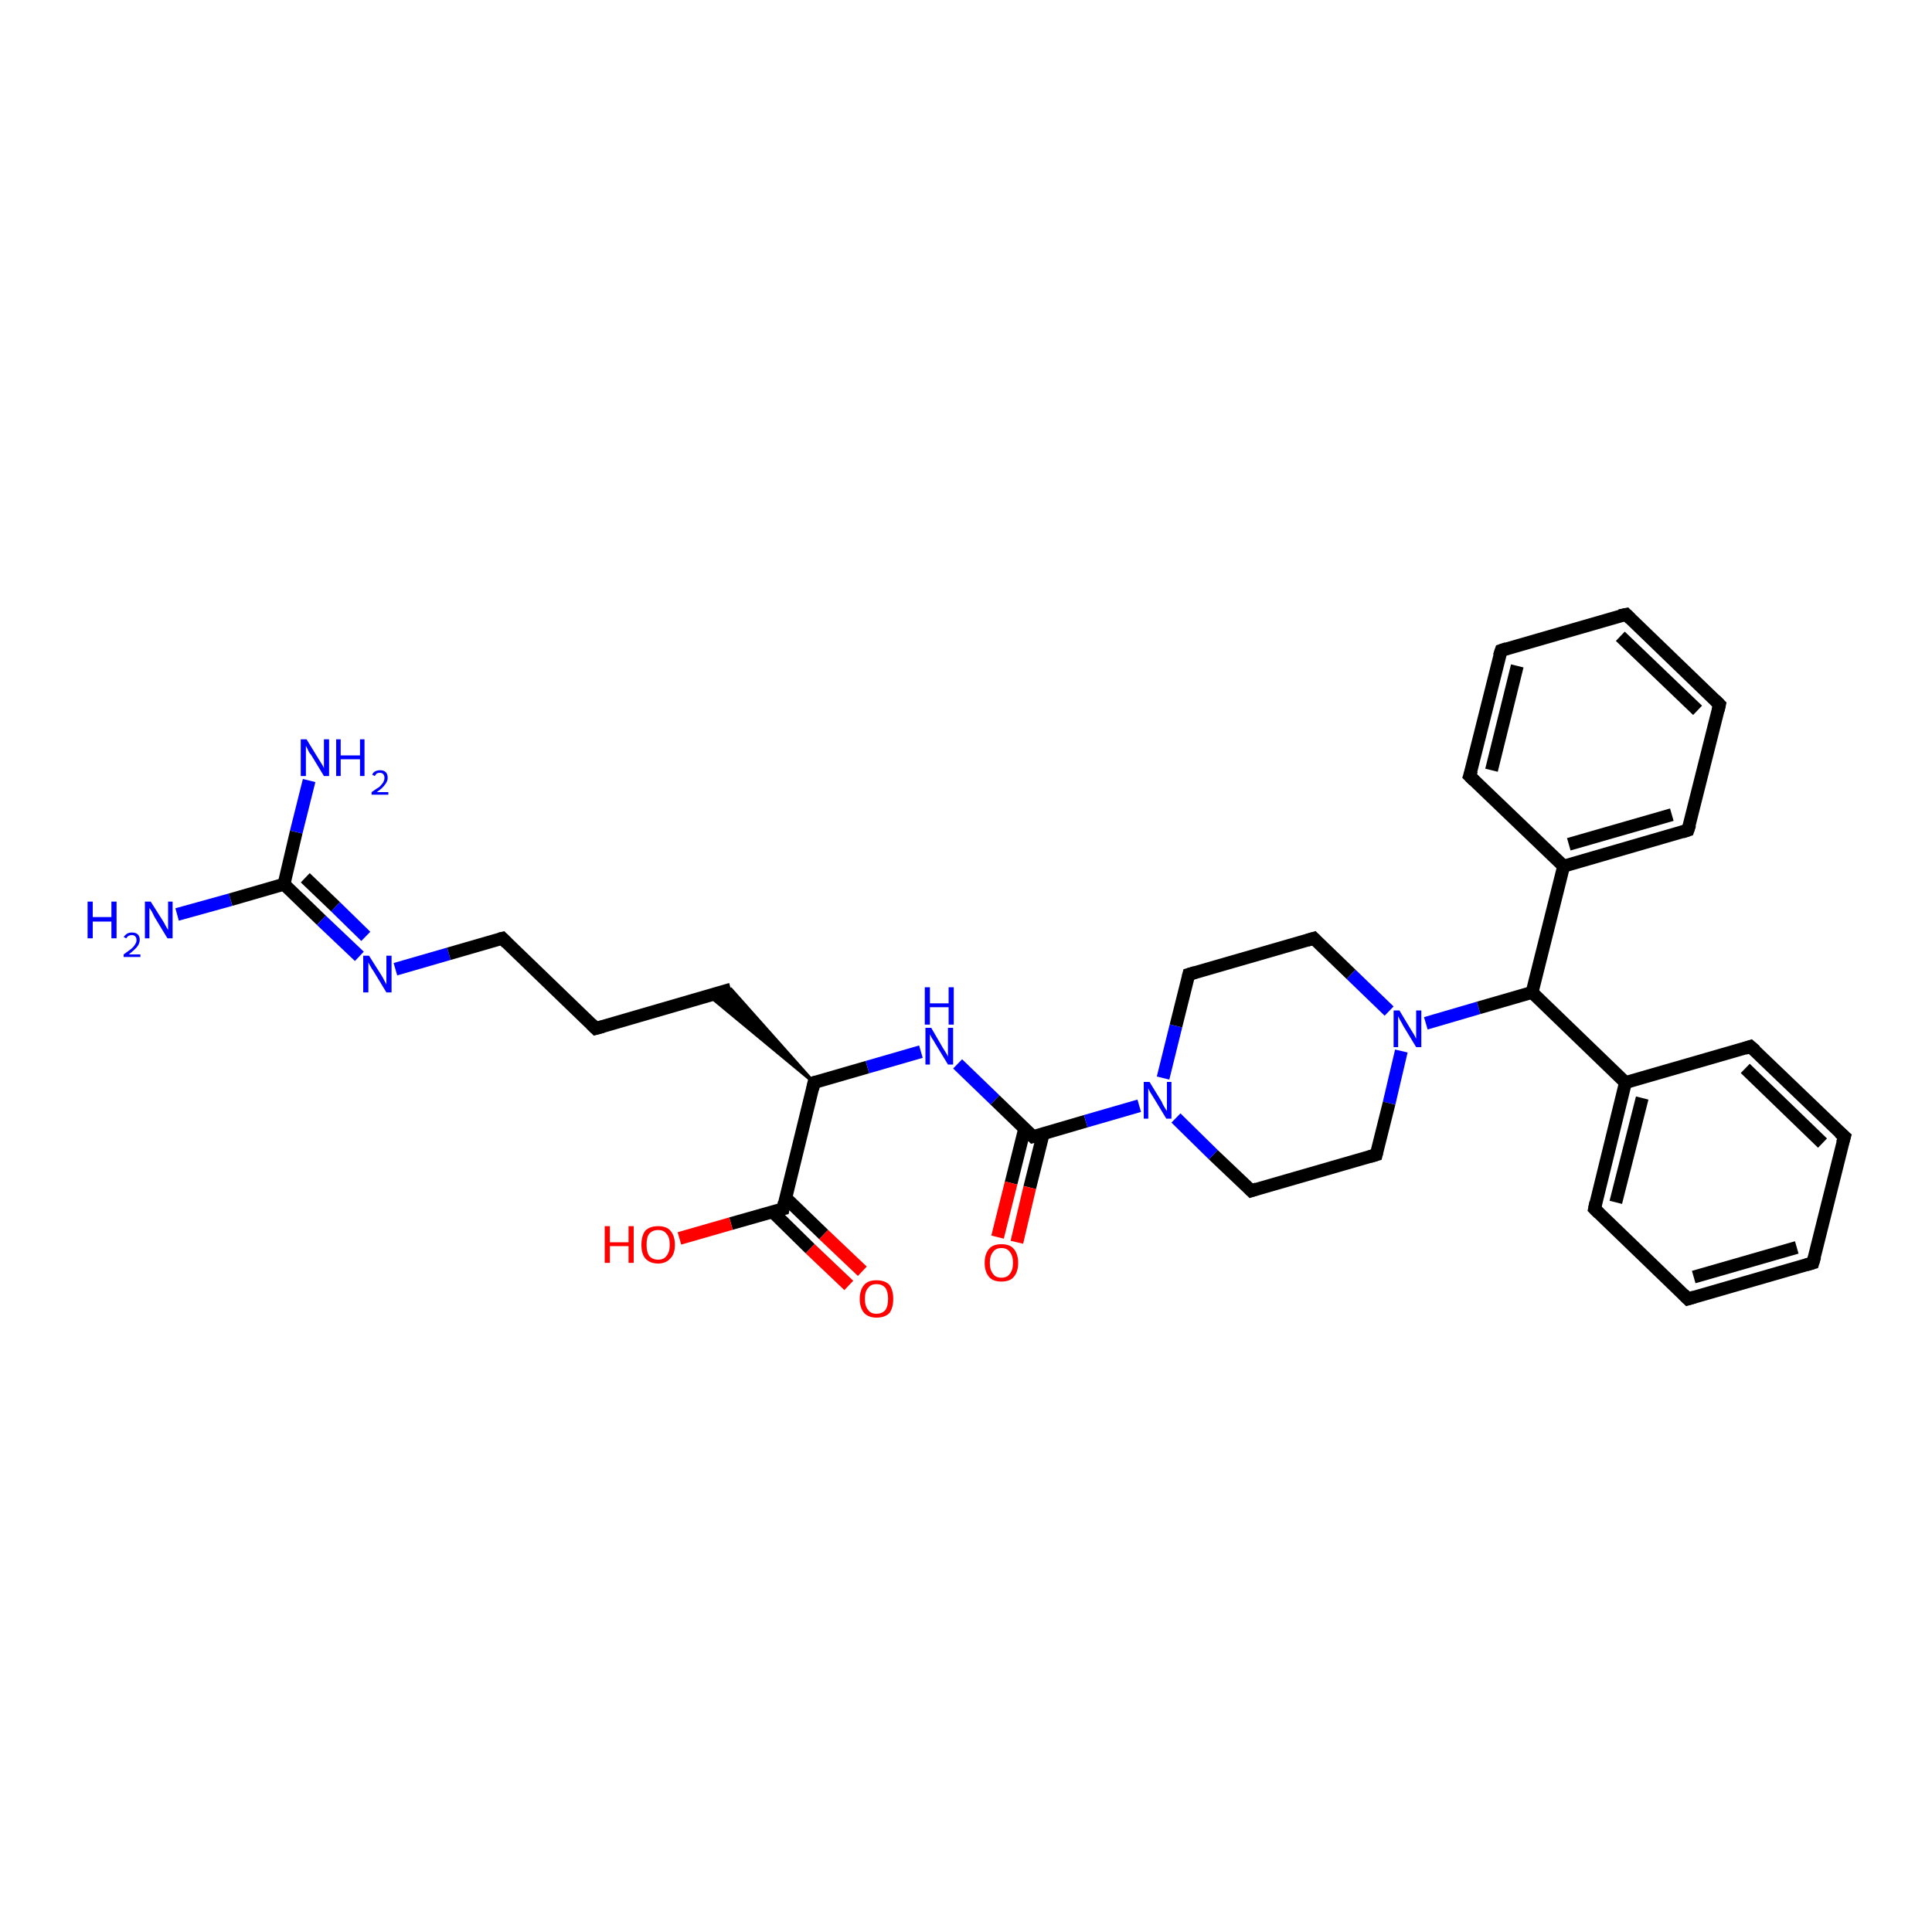 <?xml version='1.0' encoding='iso-8859-1'?>
<svg version='1.1' baseProfile='full'
              xmlns='http://www.w3.org/2000/svg'
                      xmlns:rdkit='http://www.rdkit.org/xml'
                      xmlns:xlink='http://www.w3.org/1999/xlink'
                  xml:space='preserve'
width='300px' height='300px' viewBox='0 0 300 300'>
<!-- END OF HEADER -->
<rect style='opacity:1.0;fill:#FFFFFF;stroke:none' width='300.0' height='300.0' x='0.0' y='0.0'> </rect>
<path class='bond-0 atom-0 atom-1' d='M 27.5,142.0 L 35.8,139.7' style='fill:none;fill-rule:evenodd;stroke:#0000FF;stroke-width:2.0px;stroke-linecap:butt;stroke-linejoin:miter;stroke-opacity:1' />
<path class='bond-0 atom-0 atom-1' d='M 35.8,139.7 L 44.1,137.3' style='fill:none;fill-rule:evenodd;stroke:#000000;stroke-width:2.0px;stroke-linecap:butt;stroke-linejoin:miter;stroke-opacity:1' />
<path class='bond-1 atom-1 atom-2' d='M 44.1,137.3 L 46.0,129.2' style='fill:none;fill-rule:evenodd;stroke:#000000;stroke-width:2.0px;stroke-linecap:butt;stroke-linejoin:miter;stroke-opacity:1' />
<path class='bond-1 atom-1 atom-2' d='M 46.0,129.2 L 48.0,121.2' style='fill:none;fill-rule:evenodd;stroke:#0000FF;stroke-width:2.0px;stroke-linecap:butt;stroke-linejoin:miter;stroke-opacity:1' />
<path class='bond-2 atom-1 atom-3' d='M 44.1,137.3 L 49.9,142.9' style='fill:none;fill-rule:evenodd;stroke:#000000;stroke-width:2.0px;stroke-linecap:butt;stroke-linejoin:miter;stroke-opacity:1' />
<path class='bond-2 atom-1 atom-3' d='M 49.9,142.9 L 55.8,148.5' style='fill:none;fill-rule:evenodd;stroke:#0000FF;stroke-width:2.0px;stroke-linecap:butt;stroke-linejoin:miter;stroke-opacity:1' />
<path class='bond-2 atom-1 atom-3' d='M 47.4,136.3 L 52.1,140.8' style='fill:none;fill-rule:evenodd;stroke:#000000;stroke-width:2.0px;stroke-linecap:butt;stroke-linejoin:miter;stroke-opacity:1' />
<path class='bond-2 atom-1 atom-3' d='M 52.1,140.8 L 56.8,145.4' style='fill:none;fill-rule:evenodd;stroke:#0000FF;stroke-width:2.0px;stroke-linecap:butt;stroke-linejoin:miter;stroke-opacity:1' />
<path class='bond-3 atom-3 atom-4' d='M 61.4,150.5 L 69.7,148.1' style='fill:none;fill-rule:evenodd;stroke:#0000FF;stroke-width:2.0px;stroke-linecap:butt;stroke-linejoin:miter;stroke-opacity:1' />
<path class='bond-3 atom-3 atom-4' d='M 69.7,148.1 L 78.0,145.7' style='fill:none;fill-rule:evenodd;stroke:#000000;stroke-width:2.0px;stroke-linecap:butt;stroke-linejoin:miter;stroke-opacity:1' />
<path class='bond-4 atom-4 atom-5' d='M 78.0,145.7 L 92.5,159.7' style='fill:none;fill-rule:evenodd;stroke:#000000;stroke-width:2.0px;stroke-linecap:butt;stroke-linejoin:miter;stroke-opacity:1' />
<path class='bond-5 atom-5 atom-6' d='M 92.5,159.7 L 113.5,153.6' style='fill:none;fill-rule:evenodd;stroke:#000000;stroke-width:2.0px;stroke-linecap:butt;stroke-linejoin:miter;stroke-opacity:1' />
<path class='bond-6 atom-7 atom-6' d='M 126.4,168.1 L 110.1,154.6 L 113.5,153.6 Z' style='fill:#000000;fill-rule:evenodd;fill-opacity:1;stroke:#000000;stroke-width:0.5px;stroke-linecap:butt;stroke-linejoin:miter;stroke-opacity:1;' />
<path class='bond-7 atom-7 atom-8' d='M 126.4,168.1 L 134.7,165.7' style='fill:none;fill-rule:evenodd;stroke:#000000;stroke-width:2.0px;stroke-linecap:butt;stroke-linejoin:miter;stroke-opacity:1' />
<path class='bond-7 atom-7 atom-8' d='M 134.7,165.7 L 143.0,163.3' style='fill:none;fill-rule:evenodd;stroke:#0000FF;stroke-width:2.0px;stroke-linecap:butt;stroke-linejoin:miter;stroke-opacity:1' />
<path class='bond-8 atom-8 atom-9' d='M 148.7,165.2 L 154.5,170.8' style='fill:none;fill-rule:evenodd;stroke:#0000FF;stroke-width:2.0px;stroke-linecap:butt;stroke-linejoin:miter;stroke-opacity:1' />
<path class='bond-8 atom-8 atom-9' d='M 154.5,170.8 L 160.4,176.5' style='fill:none;fill-rule:evenodd;stroke:#000000;stroke-width:2.0px;stroke-linecap:butt;stroke-linejoin:miter;stroke-opacity:1' />
<path class='bond-9 atom-9 atom-10' d='M 159.1,175.3 L 157.0,183.7' style='fill:none;fill-rule:evenodd;stroke:#000000;stroke-width:2.0px;stroke-linecap:butt;stroke-linejoin:miter;stroke-opacity:1' />
<path class='bond-9 atom-9 atom-10' d='M 157.0,183.7 L 154.9,192.1' style='fill:none;fill-rule:evenodd;stroke:#FF0000;stroke-width:2.0px;stroke-linecap:butt;stroke-linejoin:miter;stroke-opacity:1' />
<path class='bond-9 atom-9 atom-10' d='M 162.0,176.0 L 159.9,184.4' style='fill:none;fill-rule:evenodd;stroke:#000000;stroke-width:2.0px;stroke-linecap:butt;stroke-linejoin:miter;stroke-opacity:1' />
<path class='bond-9 atom-9 atom-10' d='M 159.9,184.4 L 157.9,192.9' style='fill:none;fill-rule:evenodd;stroke:#FF0000;stroke-width:2.0px;stroke-linecap:butt;stroke-linejoin:miter;stroke-opacity:1' />
<path class='bond-10 atom-9 atom-11' d='M 160.4,176.5 L 168.6,174.1' style='fill:none;fill-rule:evenodd;stroke:#000000;stroke-width:2.0px;stroke-linecap:butt;stroke-linejoin:miter;stroke-opacity:1' />
<path class='bond-10 atom-9 atom-11' d='M 168.6,174.1 L 176.9,171.7' style='fill:none;fill-rule:evenodd;stroke:#0000FF;stroke-width:2.0px;stroke-linecap:butt;stroke-linejoin:miter;stroke-opacity:1' />
<path class='bond-11 atom-11 atom-12' d='M 180.6,167.4 L 182.6,159.3' style='fill:none;fill-rule:evenodd;stroke:#0000FF;stroke-width:2.0px;stroke-linecap:butt;stroke-linejoin:miter;stroke-opacity:1' />
<path class='bond-11 atom-11 atom-12' d='M 182.6,159.3 L 184.6,151.3' style='fill:none;fill-rule:evenodd;stroke:#000000;stroke-width:2.0px;stroke-linecap:butt;stroke-linejoin:miter;stroke-opacity:1' />
<path class='bond-12 atom-12 atom-13' d='M 184.6,151.3 L 204.0,145.7' style='fill:none;fill-rule:evenodd;stroke:#000000;stroke-width:2.0px;stroke-linecap:butt;stroke-linejoin:miter;stroke-opacity:1' />
<path class='bond-13 atom-13 atom-14' d='M 204.0,145.7 L 209.8,151.3' style='fill:none;fill-rule:evenodd;stroke:#000000;stroke-width:2.0px;stroke-linecap:butt;stroke-linejoin:miter;stroke-opacity:1' />
<path class='bond-13 atom-13 atom-14' d='M 209.8,151.3 L 215.7,157.0' style='fill:none;fill-rule:evenodd;stroke:#0000FF;stroke-width:2.0px;stroke-linecap:butt;stroke-linejoin:miter;stroke-opacity:1' />
<path class='bond-14 atom-14 atom-15' d='M 217.6,163.2 L 215.7,171.3' style='fill:none;fill-rule:evenodd;stroke:#0000FF;stroke-width:2.0px;stroke-linecap:butt;stroke-linejoin:miter;stroke-opacity:1' />
<path class='bond-14 atom-14 atom-15' d='M 215.7,171.3 L 213.7,179.3' style='fill:none;fill-rule:evenodd;stroke:#000000;stroke-width:2.0px;stroke-linecap:butt;stroke-linejoin:miter;stroke-opacity:1' />
<path class='bond-15 atom-15 atom-16' d='M 213.7,179.3 L 194.3,184.9' style='fill:none;fill-rule:evenodd;stroke:#000000;stroke-width:2.0px;stroke-linecap:butt;stroke-linejoin:miter;stroke-opacity:1' />
<path class='bond-16 atom-14 atom-17' d='M 221.4,158.9 L 229.6,156.5' style='fill:none;fill-rule:evenodd;stroke:#0000FF;stroke-width:2.0px;stroke-linecap:butt;stroke-linejoin:miter;stroke-opacity:1' />
<path class='bond-16 atom-14 atom-17' d='M 229.6,156.5 L 237.9,154.1' style='fill:none;fill-rule:evenodd;stroke:#000000;stroke-width:2.0px;stroke-linecap:butt;stroke-linejoin:miter;stroke-opacity:1' />
<path class='bond-17 atom-17 atom-18' d='M 237.9,154.1 L 252.4,168.1' style='fill:none;fill-rule:evenodd;stroke:#000000;stroke-width:2.0px;stroke-linecap:butt;stroke-linejoin:miter;stroke-opacity:1' />
<path class='bond-18 atom-18 atom-19' d='M 252.4,168.1 L 247.6,187.7' style='fill:none;fill-rule:evenodd;stroke:#000000;stroke-width:2.0px;stroke-linecap:butt;stroke-linejoin:miter;stroke-opacity:1' />
<path class='bond-18 atom-18 atom-19' d='M 255.0,170.5 L 250.9,186.7' style='fill:none;fill-rule:evenodd;stroke:#000000;stroke-width:2.0px;stroke-linecap:butt;stroke-linejoin:miter;stroke-opacity:1' />
<path class='bond-19 atom-19 atom-20' d='M 247.6,187.7 L 262.1,201.7' style='fill:none;fill-rule:evenodd;stroke:#000000;stroke-width:2.0px;stroke-linecap:butt;stroke-linejoin:miter;stroke-opacity:1' />
<path class='bond-20 atom-20 atom-21' d='M 262.1,201.7 L 281.5,196.1' style='fill:none;fill-rule:evenodd;stroke:#000000;stroke-width:2.0px;stroke-linecap:butt;stroke-linejoin:miter;stroke-opacity:1' />
<path class='bond-20 atom-20 atom-21' d='M 263.0,198.3 L 279.0,193.7' style='fill:none;fill-rule:evenodd;stroke:#000000;stroke-width:2.0px;stroke-linecap:butt;stroke-linejoin:miter;stroke-opacity:1' />
<path class='bond-21 atom-21 atom-22' d='M 281.5,196.1 L 286.4,176.5' style='fill:none;fill-rule:evenodd;stroke:#000000;stroke-width:2.0px;stroke-linecap:butt;stroke-linejoin:miter;stroke-opacity:1' />
<path class='bond-22 atom-22 atom-23' d='M 286.4,176.5 L 271.8,162.5' style='fill:none;fill-rule:evenodd;stroke:#000000;stroke-width:2.0px;stroke-linecap:butt;stroke-linejoin:miter;stroke-opacity:1' />
<path class='bond-22 atom-22 atom-23' d='M 283.0,177.5 L 271.0,165.9' style='fill:none;fill-rule:evenodd;stroke:#000000;stroke-width:2.0px;stroke-linecap:butt;stroke-linejoin:miter;stroke-opacity:1' />
<path class='bond-23 atom-17 atom-24' d='M 237.9,154.1 L 242.8,134.5' style='fill:none;fill-rule:evenodd;stroke:#000000;stroke-width:2.0px;stroke-linecap:butt;stroke-linejoin:miter;stroke-opacity:1' />
<path class='bond-24 atom-24 atom-25' d='M 242.8,134.5 L 262.1,128.9' style='fill:none;fill-rule:evenodd;stroke:#000000;stroke-width:2.0px;stroke-linecap:butt;stroke-linejoin:miter;stroke-opacity:1' />
<path class='bond-24 atom-24 atom-25' d='M 243.6,131.1 L 259.6,126.5' style='fill:none;fill-rule:evenodd;stroke:#000000;stroke-width:2.0px;stroke-linecap:butt;stroke-linejoin:miter;stroke-opacity:1' />
<path class='bond-25 atom-25 atom-26' d='M 262.1,128.9 L 267.0,109.4' style='fill:none;fill-rule:evenodd;stroke:#000000;stroke-width:2.0px;stroke-linecap:butt;stroke-linejoin:miter;stroke-opacity:1' />
<path class='bond-26 atom-26 atom-27' d='M 267.0,109.4 L 252.5,95.4' style='fill:none;fill-rule:evenodd;stroke:#000000;stroke-width:2.0px;stroke-linecap:butt;stroke-linejoin:miter;stroke-opacity:1' />
<path class='bond-26 atom-26 atom-27' d='M 263.6,110.3 L 251.6,98.8' style='fill:none;fill-rule:evenodd;stroke:#000000;stroke-width:2.0px;stroke-linecap:butt;stroke-linejoin:miter;stroke-opacity:1' />
<path class='bond-27 atom-27 atom-28' d='M 252.5,95.4 L 233.1,101.0' style='fill:none;fill-rule:evenodd;stroke:#000000;stroke-width:2.0px;stroke-linecap:butt;stroke-linejoin:miter;stroke-opacity:1' />
<path class='bond-28 atom-28 atom-29' d='M 233.1,101.0 L 228.2,120.5' style='fill:none;fill-rule:evenodd;stroke:#000000;stroke-width:2.0px;stroke-linecap:butt;stroke-linejoin:miter;stroke-opacity:1' />
<path class='bond-28 atom-28 atom-29' d='M 235.6,103.4 L 231.6,119.6' style='fill:none;fill-rule:evenodd;stroke:#000000;stroke-width:2.0px;stroke-linecap:butt;stroke-linejoin:miter;stroke-opacity:1' />
<path class='bond-29 atom-7 atom-30' d='M 126.4,168.1 L 121.6,187.7' style='fill:none;fill-rule:evenodd;stroke:#000000;stroke-width:2.0px;stroke-linecap:butt;stroke-linejoin:miter;stroke-opacity:1' />
<path class='bond-30 atom-30 atom-31' d='M 121.6,187.7 L 113.5,190.0' style='fill:none;fill-rule:evenodd;stroke:#000000;stroke-width:2.0px;stroke-linecap:butt;stroke-linejoin:miter;stroke-opacity:1' />
<path class='bond-30 atom-30 atom-31' d='M 113.5,190.0 L 105.5,192.3' style='fill:none;fill-rule:evenodd;stroke:#FF0000;stroke-width:2.0px;stroke-linecap:butt;stroke-linejoin:miter;stroke-opacity:1' />
<path class='bond-31 atom-30 atom-32' d='M 119.9,188.1 L 125.8,193.9' style='fill:none;fill-rule:evenodd;stroke:#000000;stroke-width:2.0px;stroke-linecap:butt;stroke-linejoin:miter;stroke-opacity:1' />
<path class='bond-31 atom-30 atom-32' d='M 125.8,193.9 L 131.8,199.6' style='fill:none;fill-rule:evenodd;stroke:#FF0000;stroke-width:2.0px;stroke-linecap:butt;stroke-linejoin:miter;stroke-opacity:1' />
<path class='bond-31 atom-30 atom-32' d='M 122.0,186.0 L 127.9,191.7' style='fill:none;fill-rule:evenodd;stroke:#000000;stroke-width:2.0px;stroke-linecap:butt;stroke-linejoin:miter;stroke-opacity:1' />
<path class='bond-31 atom-30 atom-32' d='M 127.9,191.7 L 133.9,197.4' style='fill:none;fill-rule:evenodd;stroke:#FF0000;stroke-width:2.0px;stroke-linecap:butt;stroke-linejoin:miter;stroke-opacity:1' />
<path class='bond-32 atom-16 atom-11' d='M 194.3,184.9 L 188.4,179.3' style='fill:none;fill-rule:evenodd;stroke:#000000;stroke-width:2.0px;stroke-linecap:butt;stroke-linejoin:miter;stroke-opacity:1' />
<path class='bond-32 atom-16 atom-11' d='M 188.4,179.3 L 182.6,173.6' style='fill:none;fill-rule:evenodd;stroke:#0000FF;stroke-width:2.0px;stroke-linecap:butt;stroke-linejoin:miter;stroke-opacity:1' />
<path class='bond-33 atom-23 atom-18' d='M 271.8,162.5 L 252.4,168.1' style='fill:none;fill-rule:evenodd;stroke:#000000;stroke-width:2.0px;stroke-linecap:butt;stroke-linejoin:miter;stroke-opacity:1' />
<path class='bond-34 atom-29 atom-24' d='M 228.2,120.5 L 242.8,134.5' style='fill:none;fill-rule:evenodd;stroke:#000000;stroke-width:2.0px;stroke-linecap:butt;stroke-linejoin:miter;stroke-opacity:1' />
<path d='M 77.6,145.8 L 78.0,145.7 L 78.7,146.4' style='fill:none;stroke:#000000;stroke-width:2.0px;stroke-linecap:butt;stroke-linejoin:miter;stroke-opacity:1;' />
<path d='M 91.8,159.0 L 92.5,159.7 L 93.6,159.4' style='fill:none;stroke:#000000;stroke-width:2.0px;stroke-linecap:butt;stroke-linejoin:miter;stroke-opacity:1;' />
<path d='M 126.8,168.0 L 126.4,168.1 L 126.2,169.1' style='fill:none;stroke:#000000;stroke-width:2.0px;stroke-linecap:butt;stroke-linejoin:miter;stroke-opacity:1;' />
<path d='M 160.1,176.2 L 160.4,176.5 L 160.8,176.4' style='fill:none;stroke:#000000;stroke-width:2.0px;stroke-linecap:butt;stroke-linejoin:miter;stroke-opacity:1;' />
<path d='M 184.5,151.7 L 184.6,151.3 L 185.6,151.0' style='fill:none;stroke:#000000;stroke-width:2.0px;stroke-linecap:butt;stroke-linejoin:miter;stroke-opacity:1;' />
<path d='M 203.0,146.0 L 204.0,145.7 L 204.3,146.0' style='fill:none;stroke:#000000;stroke-width:2.0px;stroke-linecap:butt;stroke-linejoin:miter;stroke-opacity:1;' />
<path d='M 213.8,178.9 L 213.7,179.3 L 212.7,179.6' style='fill:none;stroke:#000000;stroke-width:2.0px;stroke-linecap:butt;stroke-linejoin:miter;stroke-opacity:1;' />
<path d='M 195.2,184.6 L 194.3,184.9 L 194.0,184.6' style='fill:none;stroke:#000000;stroke-width:2.0px;stroke-linecap:butt;stroke-linejoin:miter;stroke-opacity:1;' />
<path d='M 247.8,186.7 L 247.6,187.7 L 248.3,188.4' style='fill:none;stroke:#000000;stroke-width:2.0px;stroke-linecap:butt;stroke-linejoin:miter;stroke-opacity:1;' />
<path d='M 261.4,201.0 L 262.1,201.7 L 263.1,201.4' style='fill:none;stroke:#000000;stroke-width:2.0px;stroke-linecap:butt;stroke-linejoin:miter;stroke-opacity:1;' />
<path d='M 280.5,196.4 L 281.5,196.1 L 281.8,195.1' style='fill:none;stroke:#000000;stroke-width:2.0px;stroke-linecap:butt;stroke-linejoin:miter;stroke-opacity:1;' />
<path d='M 286.1,177.5 L 286.4,176.5 L 285.6,175.8' style='fill:none;stroke:#000000;stroke-width:2.0px;stroke-linecap:butt;stroke-linejoin:miter;stroke-opacity:1;' />
<path d='M 272.6,163.2 L 271.8,162.5 L 270.9,162.8' style='fill:none;stroke:#000000;stroke-width:2.0px;stroke-linecap:butt;stroke-linejoin:miter;stroke-opacity:1;' />
<path d='M 261.2,129.2 L 262.1,128.9 L 262.4,128.0' style='fill:none;stroke:#000000;stroke-width:2.0px;stroke-linecap:butt;stroke-linejoin:miter;stroke-opacity:1;' />
<path d='M 266.8,110.3 L 267.0,109.4 L 266.3,108.7' style='fill:none;stroke:#000000;stroke-width:2.0px;stroke-linecap:butt;stroke-linejoin:miter;stroke-opacity:1;' />
<path d='M 253.2,96.1 L 252.5,95.4 L 251.5,95.6' style='fill:none;stroke:#000000;stroke-width:2.0px;stroke-linecap:butt;stroke-linejoin:miter;stroke-opacity:1;' />
<path d='M 234.0,100.7 L 233.1,101.0 L 232.8,101.9' style='fill:none;stroke:#000000;stroke-width:2.0px;stroke-linecap:butt;stroke-linejoin:miter;stroke-opacity:1;' />
<path d='M 228.5,119.6 L 228.2,120.5 L 228.9,121.2' style='fill:none;stroke:#000000;stroke-width:2.0px;stroke-linecap:butt;stroke-linejoin:miter;stroke-opacity:1;' />
<path d='M 121.8,186.7 L 121.6,187.7 L 121.2,187.8' style='fill:none;stroke:#000000;stroke-width:2.0px;stroke-linecap:butt;stroke-linejoin:miter;stroke-opacity:1;' />
<path class='atom-0' d='M 13.6 140.0
L 14.4 140.0
L 14.4 142.4
L 17.3 142.4
L 17.3 140.0
L 18.1 140.0
L 18.1 145.7
L 17.3 145.7
L 17.3 143.1
L 14.4 143.1
L 14.4 145.7
L 13.6 145.7
L 13.6 140.0
' fill='#0000FF'/>
<path class='atom-0' d='M 19.2 145.5
Q 19.4 145.2, 19.7 145.0
Q 20.0 144.8, 20.5 144.8
Q 21.1 144.8, 21.4 145.1
Q 21.7 145.4, 21.7 145.9
Q 21.7 146.5, 21.3 147.0
Q 20.9 147.5, 20.0 148.2
L 21.8 148.2
L 21.8 148.6
L 19.2 148.6
L 19.2 148.2
Q 19.9 147.7, 20.3 147.4
Q 20.8 147.0, 21.0 146.6
Q 21.2 146.3, 21.2 146.0
Q 21.2 145.6, 21.0 145.4
Q 20.8 145.2, 20.5 145.2
Q 20.2 145.2, 20.0 145.3
Q 19.8 145.4, 19.6 145.7
L 19.2 145.5
' fill='#0000FF'/>
<path class='atom-0' d='M 23.4 140.0
L 25.3 143.0
Q 25.5 143.3, 25.8 143.9
Q 26.1 144.4, 26.1 144.4
L 26.1 140.0
L 26.8 140.0
L 26.8 145.7
L 26.0 145.7
L 24.0 142.4
Q 23.8 142.0, 23.6 141.6
Q 23.3 141.1, 23.2 141.0
L 23.2 145.7
L 22.5 145.7
L 22.5 140.0
L 23.4 140.0
' fill='#0000FF'/>
<path class='atom-2' d='M 47.6 114.8
L 49.5 117.9
Q 49.7 118.2, 50.0 118.7
Q 50.3 119.2, 50.3 119.3
L 50.3 114.8
L 51.1 114.8
L 51.1 120.5
L 50.3 120.5
L 48.3 117.2
Q 48.0 116.9, 47.8 116.4
Q 47.6 116.0, 47.5 115.8
L 47.5 120.5
L 46.7 120.5
L 46.7 114.8
L 47.6 114.8
' fill='#0000FF'/>
<path class='atom-2' d='M 52.2 114.8
L 52.9 114.8
L 52.9 117.3
L 55.9 117.3
L 55.9 114.8
L 56.6 114.8
L 56.6 120.5
L 55.9 120.5
L 55.9 117.9
L 52.9 117.9
L 52.9 120.5
L 52.2 120.5
L 52.2 114.8
' fill='#0000FF'/>
<path class='atom-2' d='M 57.8 120.3
Q 57.9 120.0, 58.2 119.8
Q 58.6 119.6, 59.0 119.6
Q 59.6 119.6, 59.9 119.9
Q 60.2 120.2, 60.2 120.8
Q 60.2 121.3, 59.8 121.8
Q 59.4 122.4, 58.5 123.0
L 60.3 123.0
L 60.3 123.4
L 57.7 123.4
L 57.7 123.0
Q 58.4 122.5, 58.9 122.2
Q 59.3 121.8, 59.5 121.5
Q 59.7 121.1, 59.7 120.8
Q 59.7 120.4, 59.5 120.2
Q 59.3 120.0, 59.0 120.0
Q 58.7 120.0, 58.5 120.1
Q 58.3 120.3, 58.2 120.5
L 57.8 120.3
' fill='#0000FF'/>
<path class='atom-3' d='M 57.3 148.4
L 59.2 151.4
Q 59.4 151.7, 59.7 152.3
Q 60.0 152.8, 60.0 152.9
L 60.0 148.4
L 60.8 148.4
L 60.8 154.1
L 60.0 154.1
L 58.0 150.8
Q 57.7 150.4, 57.5 150.0
Q 57.2 149.5, 57.2 149.4
L 57.2 154.1
L 56.4 154.1
L 56.4 148.4
L 57.3 148.4
' fill='#0000FF'/>
<path class='atom-8' d='M 144.6 159.6
L 146.4 162.7
Q 146.6 163.0, 146.9 163.5
Q 147.2 164.0, 147.2 164.1
L 147.2 159.6
L 148.0 159.6
L 148.0 165.3
L 147.2 165.3
L 145.2 162.0
Q 145.0 161.6, 144.7 161.2
Q 144.5 160.8, 144.4 160.6
L 144.4 165.3
L 143.7 165.3
L 143.7 159.6
L 144.6 159.6
' fill='#0000FF'/>
<path class='atom-8' d='M 143.6 153.3
L 144.4 153.3
L 144.4 155.8
L 147.3 155.8
L 147.3 153.3
L 148.1 153.3
L 148.1 159.1
L 147.3 159.1
L 147.3 156.4
L 144.4 156.4
L 144.4 159.1
L 143.6 159.1
L 143.6 153.3
' fill='#0000FF'/>
<path class='atom-10' d='M 152.9 196.1
Q 152.9 194.7, 153.6 193.9
Q 154.2 193.2, 155.5 193.2
Q 156.8 193.2, 157.4 193.9
Q 158.1 194.7, 158.1 196.1
Q 158.1 197.5, 157.4 198.3
Q 156.8 199.0, 155.5 199.0
Q 154.2 199.0, 153.6 198.3
Q 152.9 197.5, 152.9 196.1
M 155.5 198.4
Q 156.4 198.4, 156.8 197.8
Q 157.3 197.2, 157.3 196.1
Q 157.3 195.0, 156.8 194.4
Q 156.4 193.8, 155.5 193.8
Q 154.6 193.8, 154.2 194.4
Q 153.7 195.0, 153.7 196.1
Q 153.7 197.2, 154.2 197.8
Q 154.6 198.4, 155.5 198.4
' fill='#FF0000'/>
<path class='atom-11' d='M 178.5 168.0
L 180.4 171.1
Q 180.5 171.4, 180.8 171.9
Q 181.1 172.4, 181.2 172.5
L 181.2 168.0
L 181.9 168.0
L 181.9 173.7
L 181.1 173.7
L 179.1 170.4
Q 178.9 170.1, 178.6 169.6
Q 178.4 169.2, 178.3 169.0
L 178.3 173.7
L 177.6 173.7
L 177.6 168.0
L 178.5 168.0
' fill='#0000FF'/>
<path class='atom-14' d='M 217.3 156.9
L 219.1 159.9
Q 219.3 160.2, 219.6 160.7
Q 219.9 161.3, 219.9 161.3
L 219.9 156.9
L 220.7 156.9
L 220.7 162.6
L 219.9 162.6
L 217.9 159.3
Q 217.7 158.9, 217.4 158.4
Q 217.2 158.0, 217.1 157.8
L 217.1 162.6
L 216.4 162.6
L 216.4 156.9
L 217.3 156.9
' fill='#0000FF'/>
<path class='atom-31' d='M 93.9 190.4
L 94.7 190.4
L 94.7 192.9
L 97.6 192.9
L 97.6 190.4
L 98.4 190.4
L 98.4 196.1
L 97.6 196.1
L 97.6 193.5
L 94.7 193.5
L 94.7 196.1
L 93.9 196.1
L 93.9 190.4
' fill='#FF0000'/>
<path class='atom-31' d='M 99.6 193.3
Q 99.6 191.9, 100.2 191.1
Q 100.9 190.4, 102.2 190.4
Q 103.5 190.4, 104.1 191.1
Q 104.8 191.9, 104.8 193.3
Q 104.8 194.7, 104.1 195.4
Q 103.4 196.2, 102.2 196.2
Q 100.9 196.2, 100.2 195.4
Q 99.6 194.7, 99.6 193.3
M 102.2 195.6
Q 103.1 195.6, 103.5 195.0
Q 104.0 194.4, 104.0 193.3
Q 104.0 192.1, 103.5 191.6
Q 103.1 191.0, 102.2 191.0
Q 101.3 191.0, 100.8 191.6
Q 100.4 192.1, 100.4 193.3
Q 100.4 194.4, 100.8 195.0
Q 101.3 195.6, 102.2 195.6
' fill='#FF0000'/>
<path class='atom-32' d='M 133.5 201.7
Q 133.5 200.3, 134.2 199.5
Q 134.8 198.8, 136.1 198.8
Q 137.4 198.8, 138.1 199.5
Q 138.7 200.3, 138.7 201.7
Q 138.7 203.1, 138.1 203.9
Q 137.4 204.6, 136.1 204.6
Q 134.9 204.6, 134.2 203.9
Q 133.5 203.1, 133.5 201.7
M 136.1 204.0
Q 137.0 204.0, 137.5 203.4
Q 137.9 202.8, 137.9 201.7
Q 137.9 200.6, 137.5 200.0
Q 137.0 199.4, 136.1 199.4
Q 135.2 199.4, 134.8 200.0
Q 134.3 200.5, 134.3 201.7
Q 134.3 202.8, 134.8 203.4
Q 135.2 204.0, 136.1 204.0
' fill='#FF0000'/>
</svg>
